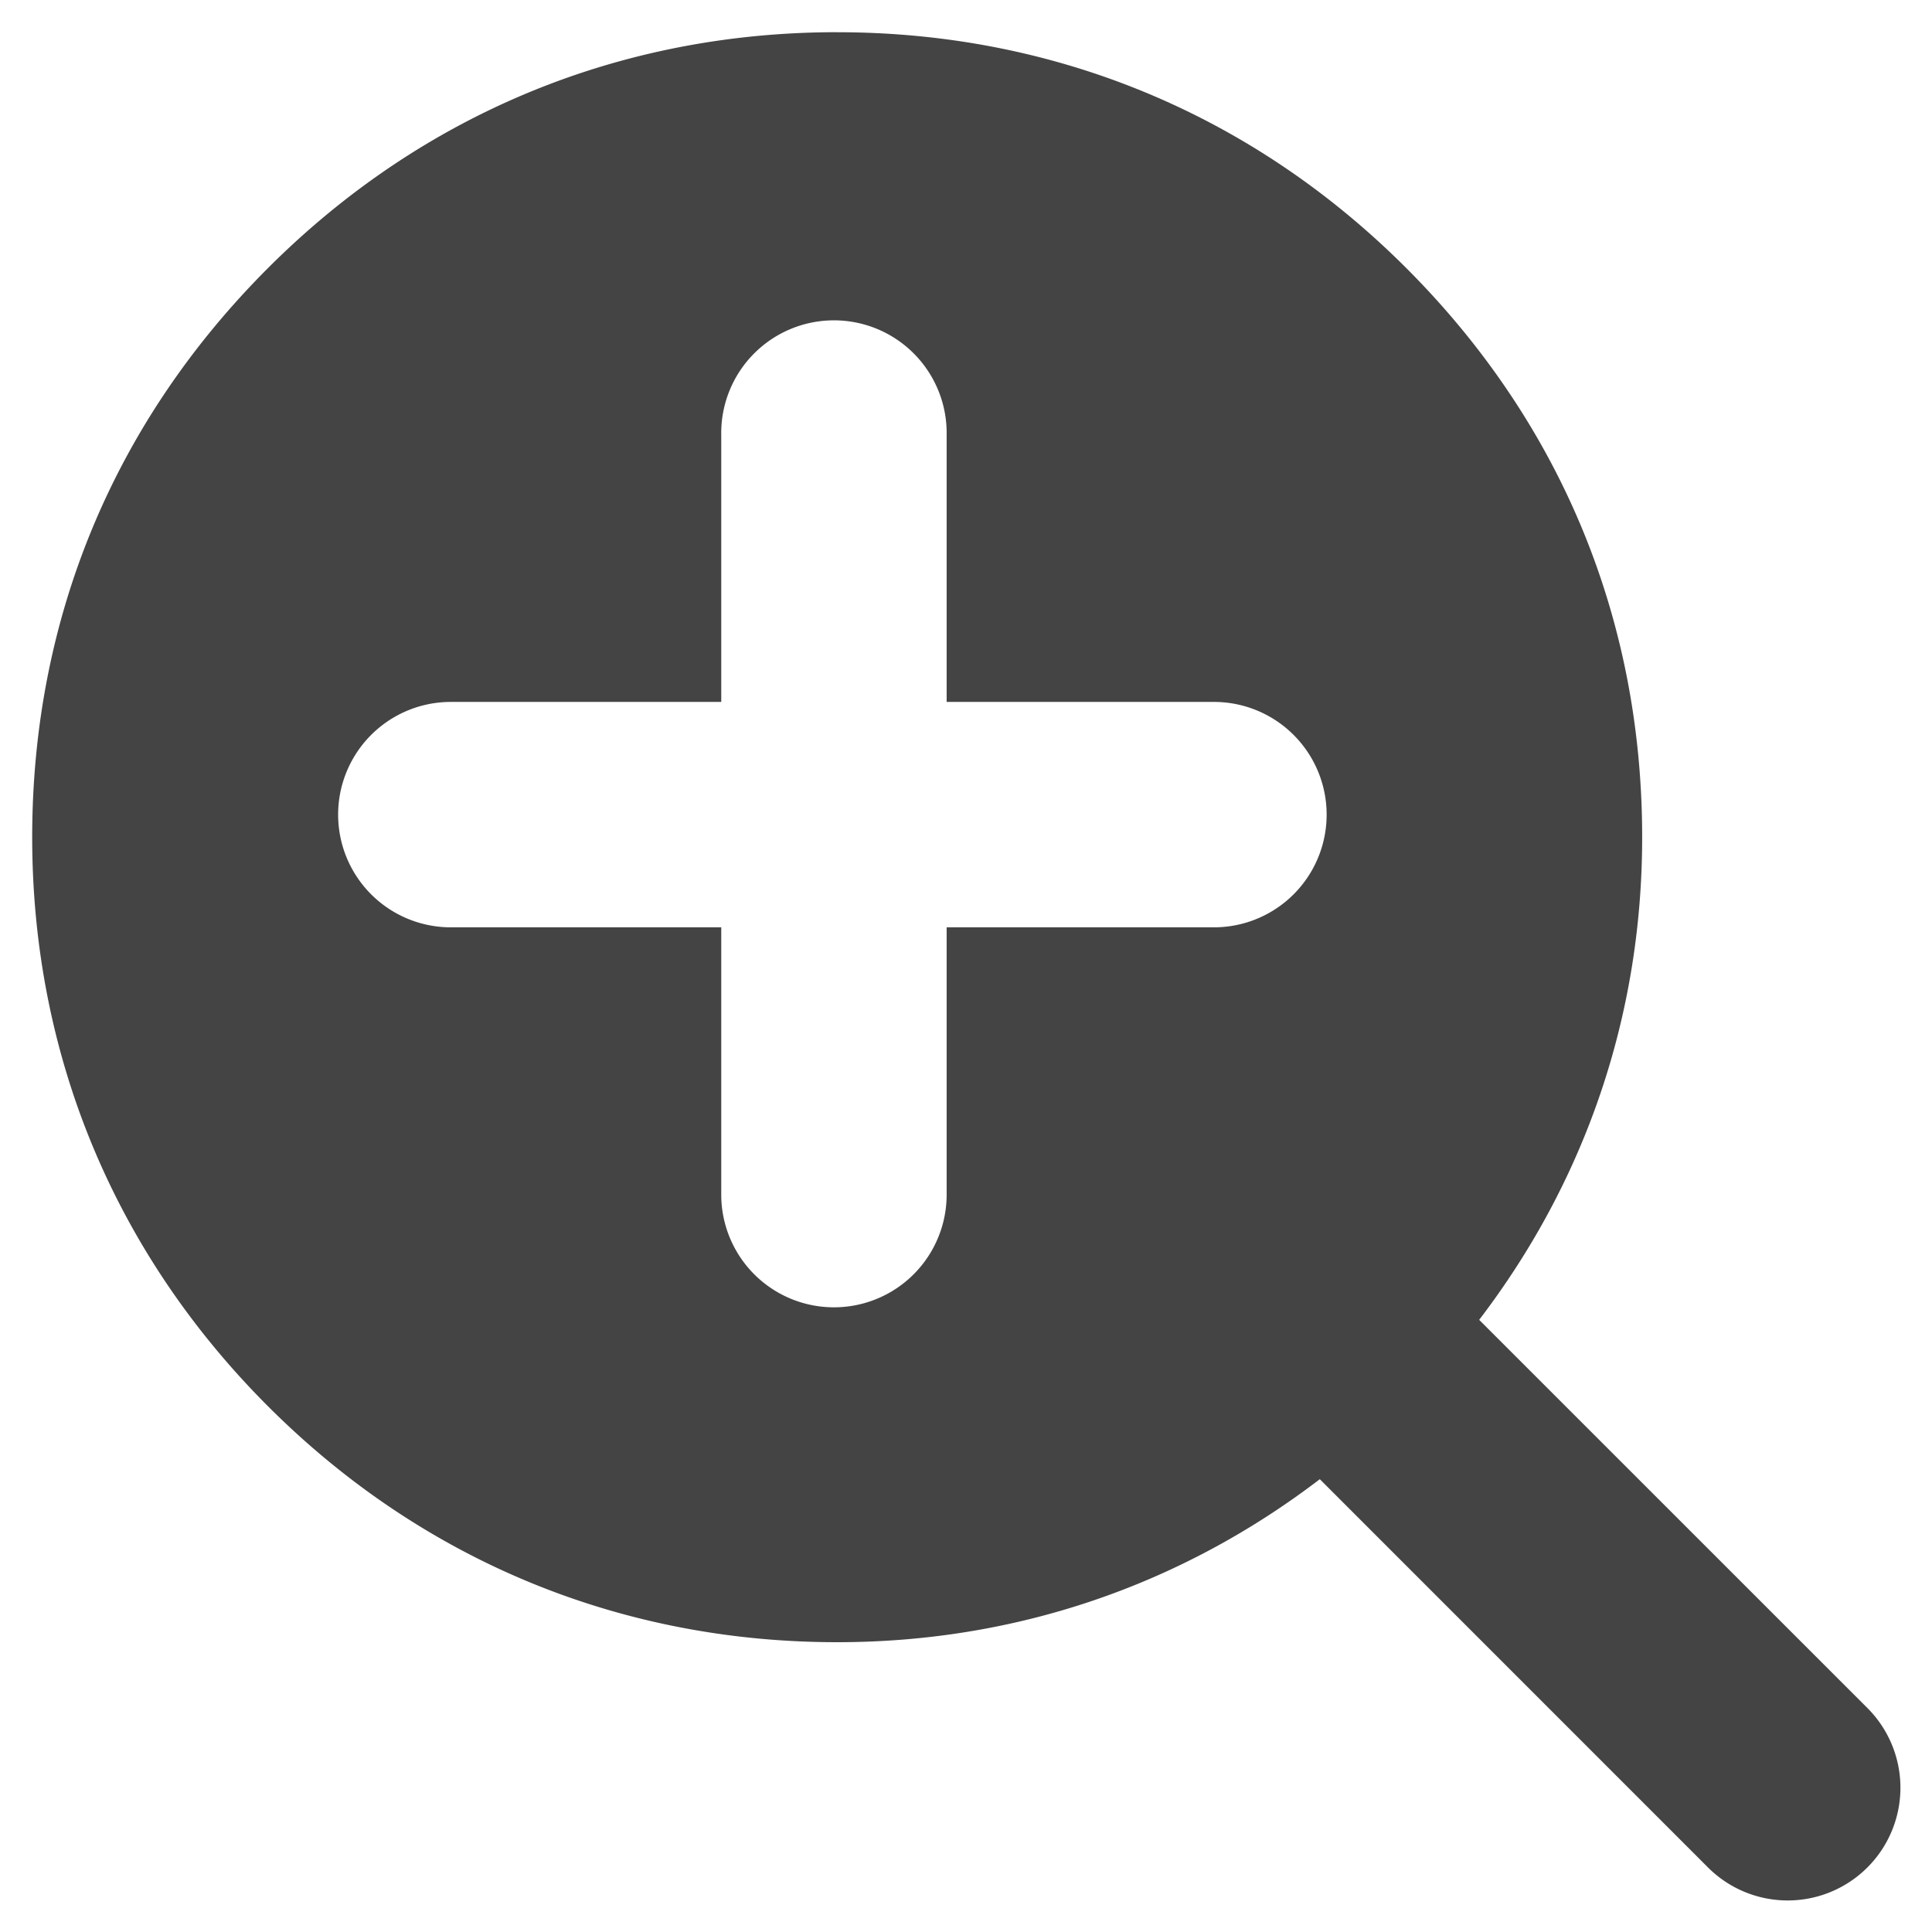 <?xml version="1.0" encoding="UTF-8" standalone="no"?>
<svg
   xmlns:dc="http://purl.org/dc/elements/1.1/"
   xmlns:cc="http://creativecommons.org/ns#"
   xmlns:rdf="http://www.w3.org/1999/02/22-rdf-syntax-ns#"
   xmlns:svg="http://www.w3.org/2000/svg"
   xmlns="http://www.w3.org/2000/svg"
   width="60"
   height="60"
   viewBox="0 0 60 60"
   id="svg4225"
   version="1.1">
  <defs
     id="defs4227" />
  <g
     style="fill:#444444;fill-opacity:1"
     id="layer1"
     transform="translate(0,-992.362)">
    <path
       style="color:#000000;font-style:normal;font-variant:normal;font-weight:normal;font-stretch:normal;font-size:medium;line-height:normal;font-family:sans-serif;text-indent:0;text-align:start;text-decoration:none;text-decoration-line:none;text-decoration-style:solid;text-decoration-color:#000000;letter-spacing:normal;word-spacing:normal;text-transform:none;direction:ltr;block-progression:tb;writing-mode:lr-tb;baseline-shift:baseline;text-anchor:start;white-space:normal;clip-rule:nonzero;display:inline;overflow:visible;visibility:visible;opacity:1;isolation:auto;mix-blend-mode:normal;color-interpolation:sRGB;color-interpolation-filters:linearRGB;solid-color:#000000;solid-opacity:1;fill:#444444;fill-opacity:1;fill-rule:nonzero;stroke:none;stroke-width:7;stroke-linecap:round;stroke-linejoin:round;stroke-miterlimit:10;stroke-dasharray:none;stroke-dashoffset:0;stroke-opacity:1;color-rendering:auto;image-rendering:auto;shape-rendering:auto;text-rendering:auto;enable-background:accumulate"
       d="m 26,993.362 c -6.731,0 -12.887,2.535 -17.676,7.324 -4.77,4.77 -7.324,10.859 -7.324,17.676 0,6.731 2.535,12.884 7.324,17.674 4.789,4.789 10.945,7.326 17.676,7.326 5.545,0 10.673,-1.767 14.988,-5.062 l 12.035,12.037 a 3.501,3.501 0 1 0 4.951,-4.951 l -12.037,-12.035 c 3.296,-4.315 5.062,-9.444 5.062,-14.988 0,-6.817 -2.557,-12.906 -7.326,-17.676 -4.789,-4.789 -10.943,-7.324 -17.674,-7.324 z m -0.154,8.949 a 3.5,3.5 0 0 1 3.553,3.551 l 0,8.299 8.301,0 a 3.5,3.5 0 1 1 0,7 l -8.301,0 0,8.301 a 3.5,3.5 0 1 1 -7,0 l 0,-8.301 -8.398,0 a 3.5,3.5 0 1 1 0,-7 l 8.398,0 0,-8.299 a 3.5,3.5 0 0 1 3.447,-3.551 z"
       id="path4912" />
  </g>
</svg>
